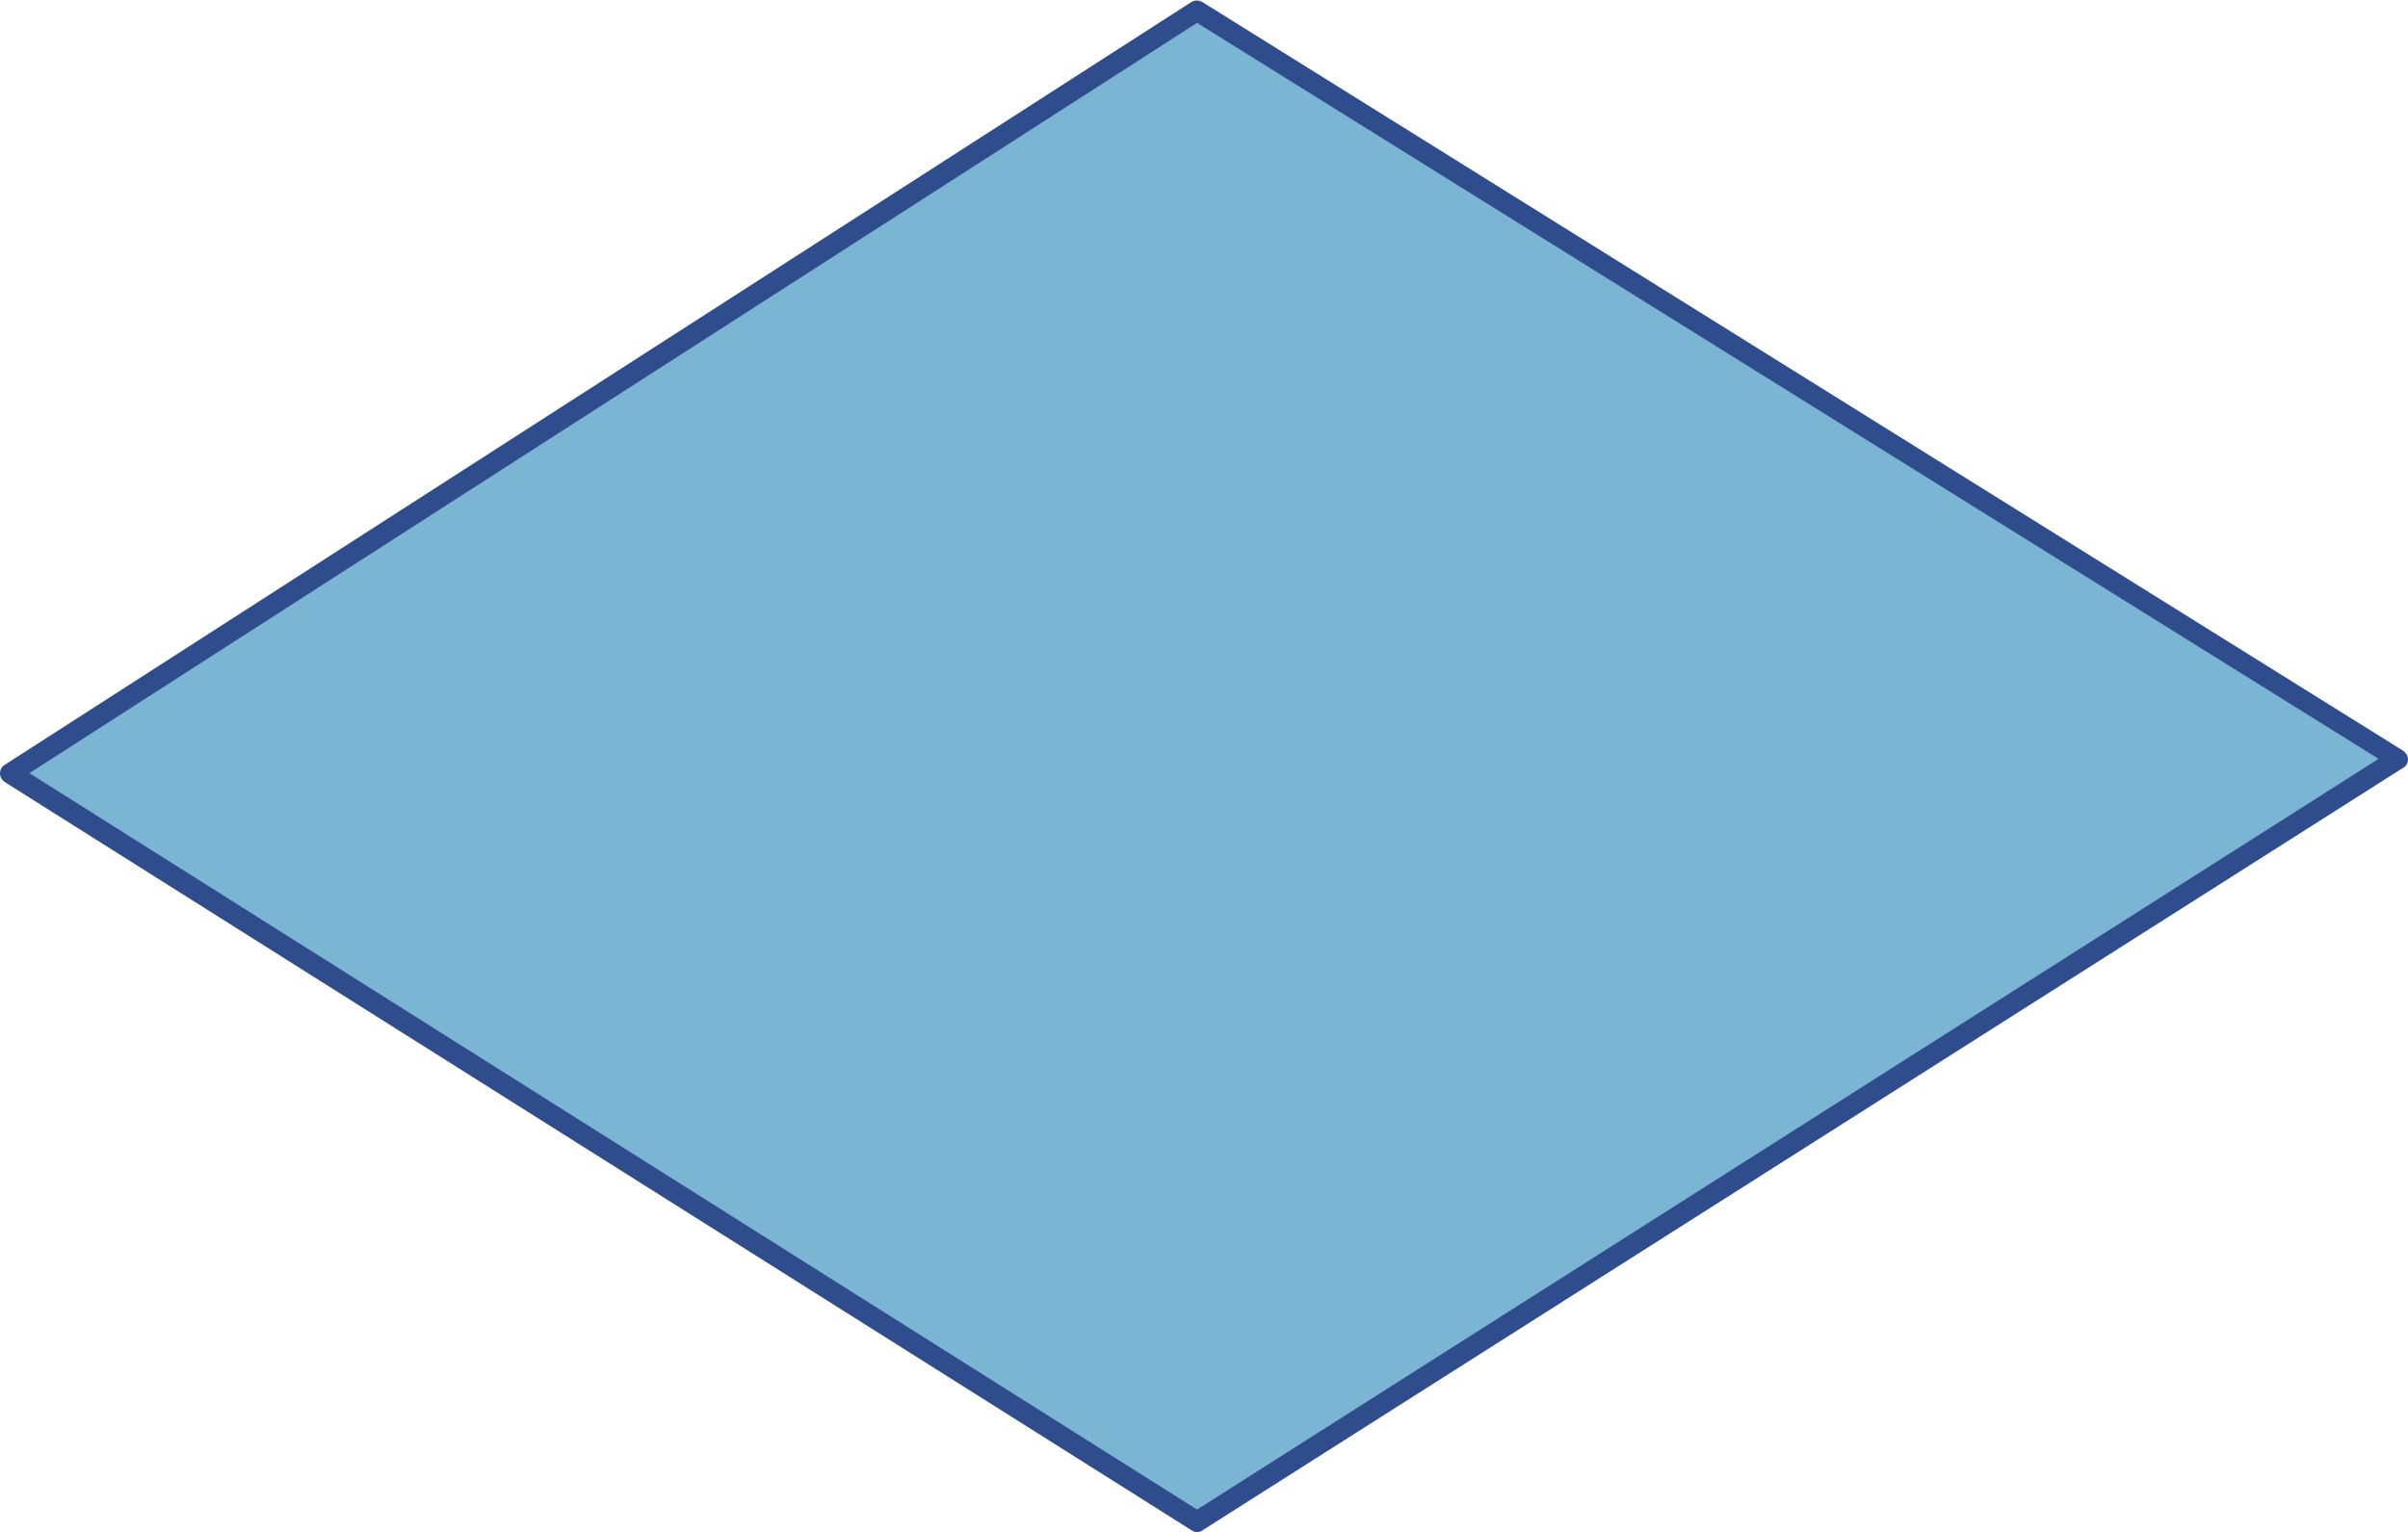 <?xml version="1.0" encoding="UTF-8" standalone="no"?><svg xmlns="http://www.w3.org/2000/svg" xmlns:xlink="http://www.w3.org/1999/xlink" fill="#000000" height="375.1" preserveAspectRatio="xMidYMid meet" version="1" viewBox="4.6 2.2 589.4 375.1" width="589.4" zoomAndPan="magnify"><g id="change1_1"><path d="M7.1,191.5l290.5,183.3l293.9-186.7L297.6,4.8L7.1,191.5z" fill="#7bb5d4"/></g><g id="change2_1"><path d="M297.6,377.3c-0.5,0-0.9-0.1-1.3-0.4L5.8,193.7c-0.7-0.5-1.2-1.2-1.2-2.1c0-0.9,0.4-1.7,1.1-2.1L296.2,2.7 c0.8-0.5,1.9-0.5,2.7,0L592.8,186c0.7,0.5,1.2,1.3,1.2,2.1c0,0.9-0.4,1.7-1.2,2.1L298.9,376.9C298.5,377.2,298.1,377.3,297.6,377.3z M11.8,191.5l285.8,180.3l289.2-183.8L297.6,7.8L11.8,191.5z" fill="#2f4d8d"/></g></svg>